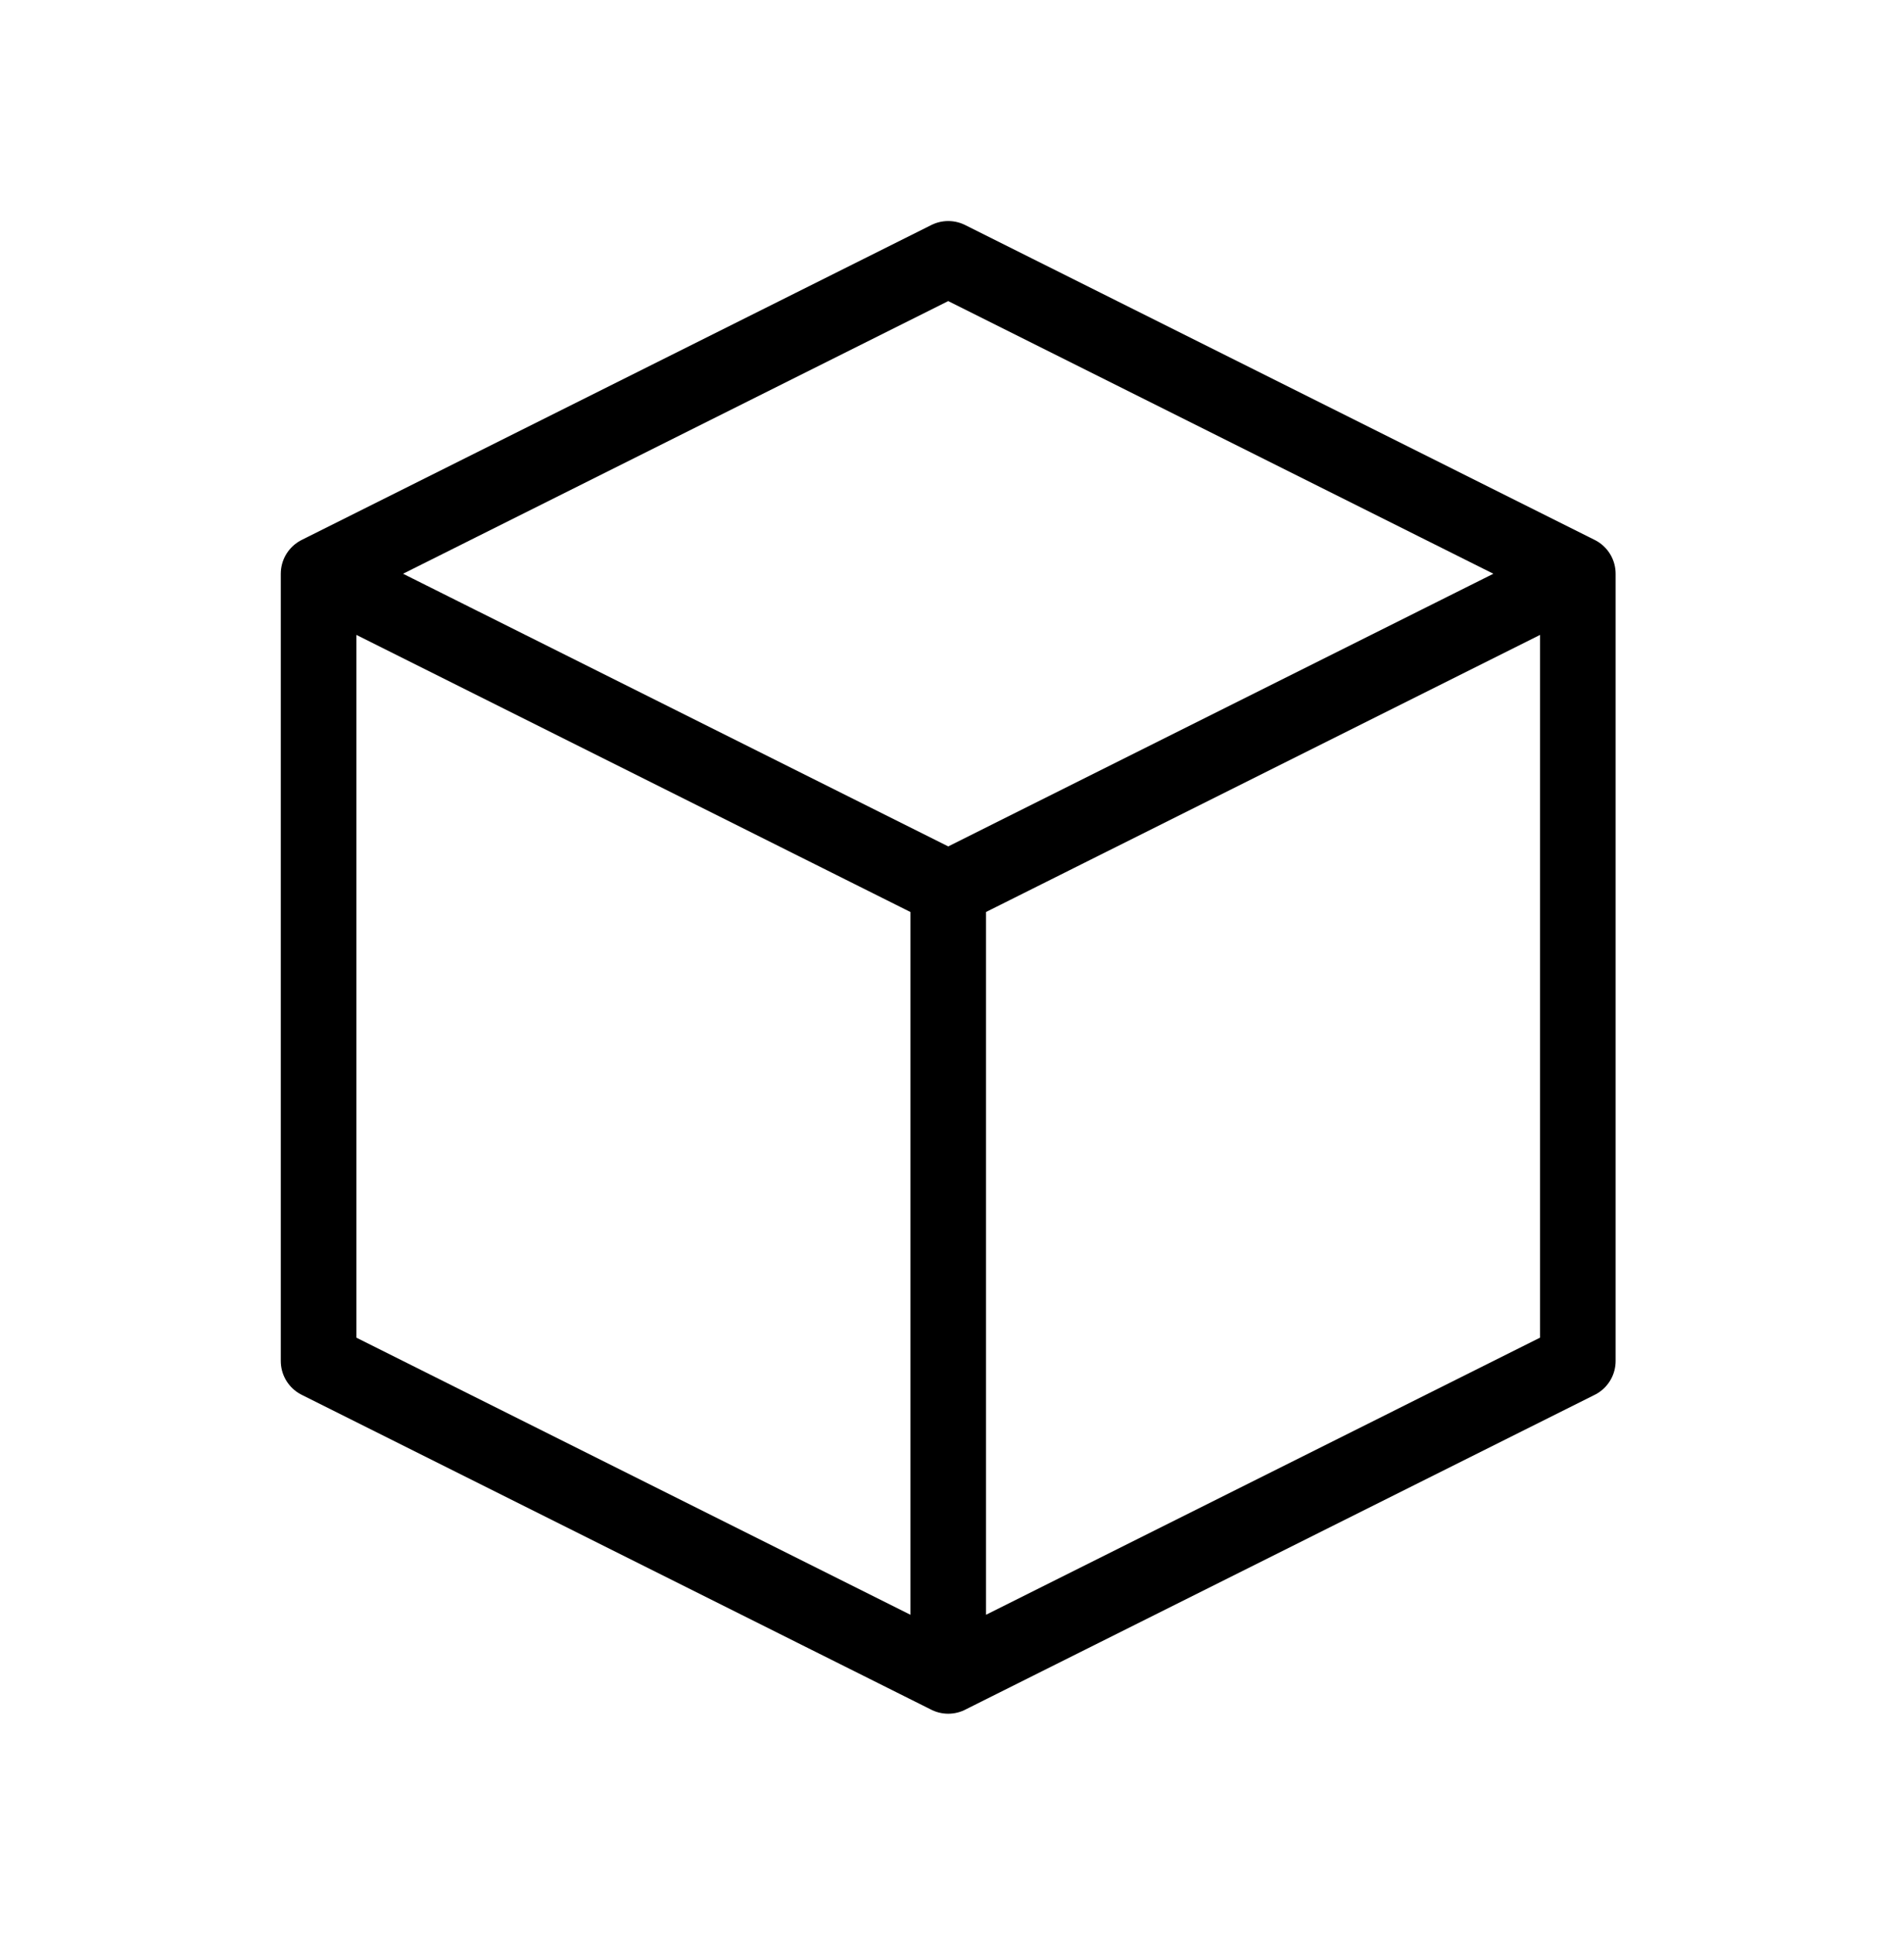 <?xml version="1.0" encoding="UTF-8"?> <svg xmlns="http://www.w3.org/2000/svg" width="63" height="64" viewBox="0 0 63 64" fill="none"><path d="M52.208 18.979L31.375 8.562L10.541 18.979M52.208 18.979L31.375 29.396M52.208 18.979V45.021L31.375 55.438M10.541 18.979L31.375 29.396M10.541 18.979V45.021L31.375 55.438M31.375 29.396V55.438" stroke="black" stroke-width="2.5" stroke-linecap="round" stroke-linejoin="round"></path></svg> 